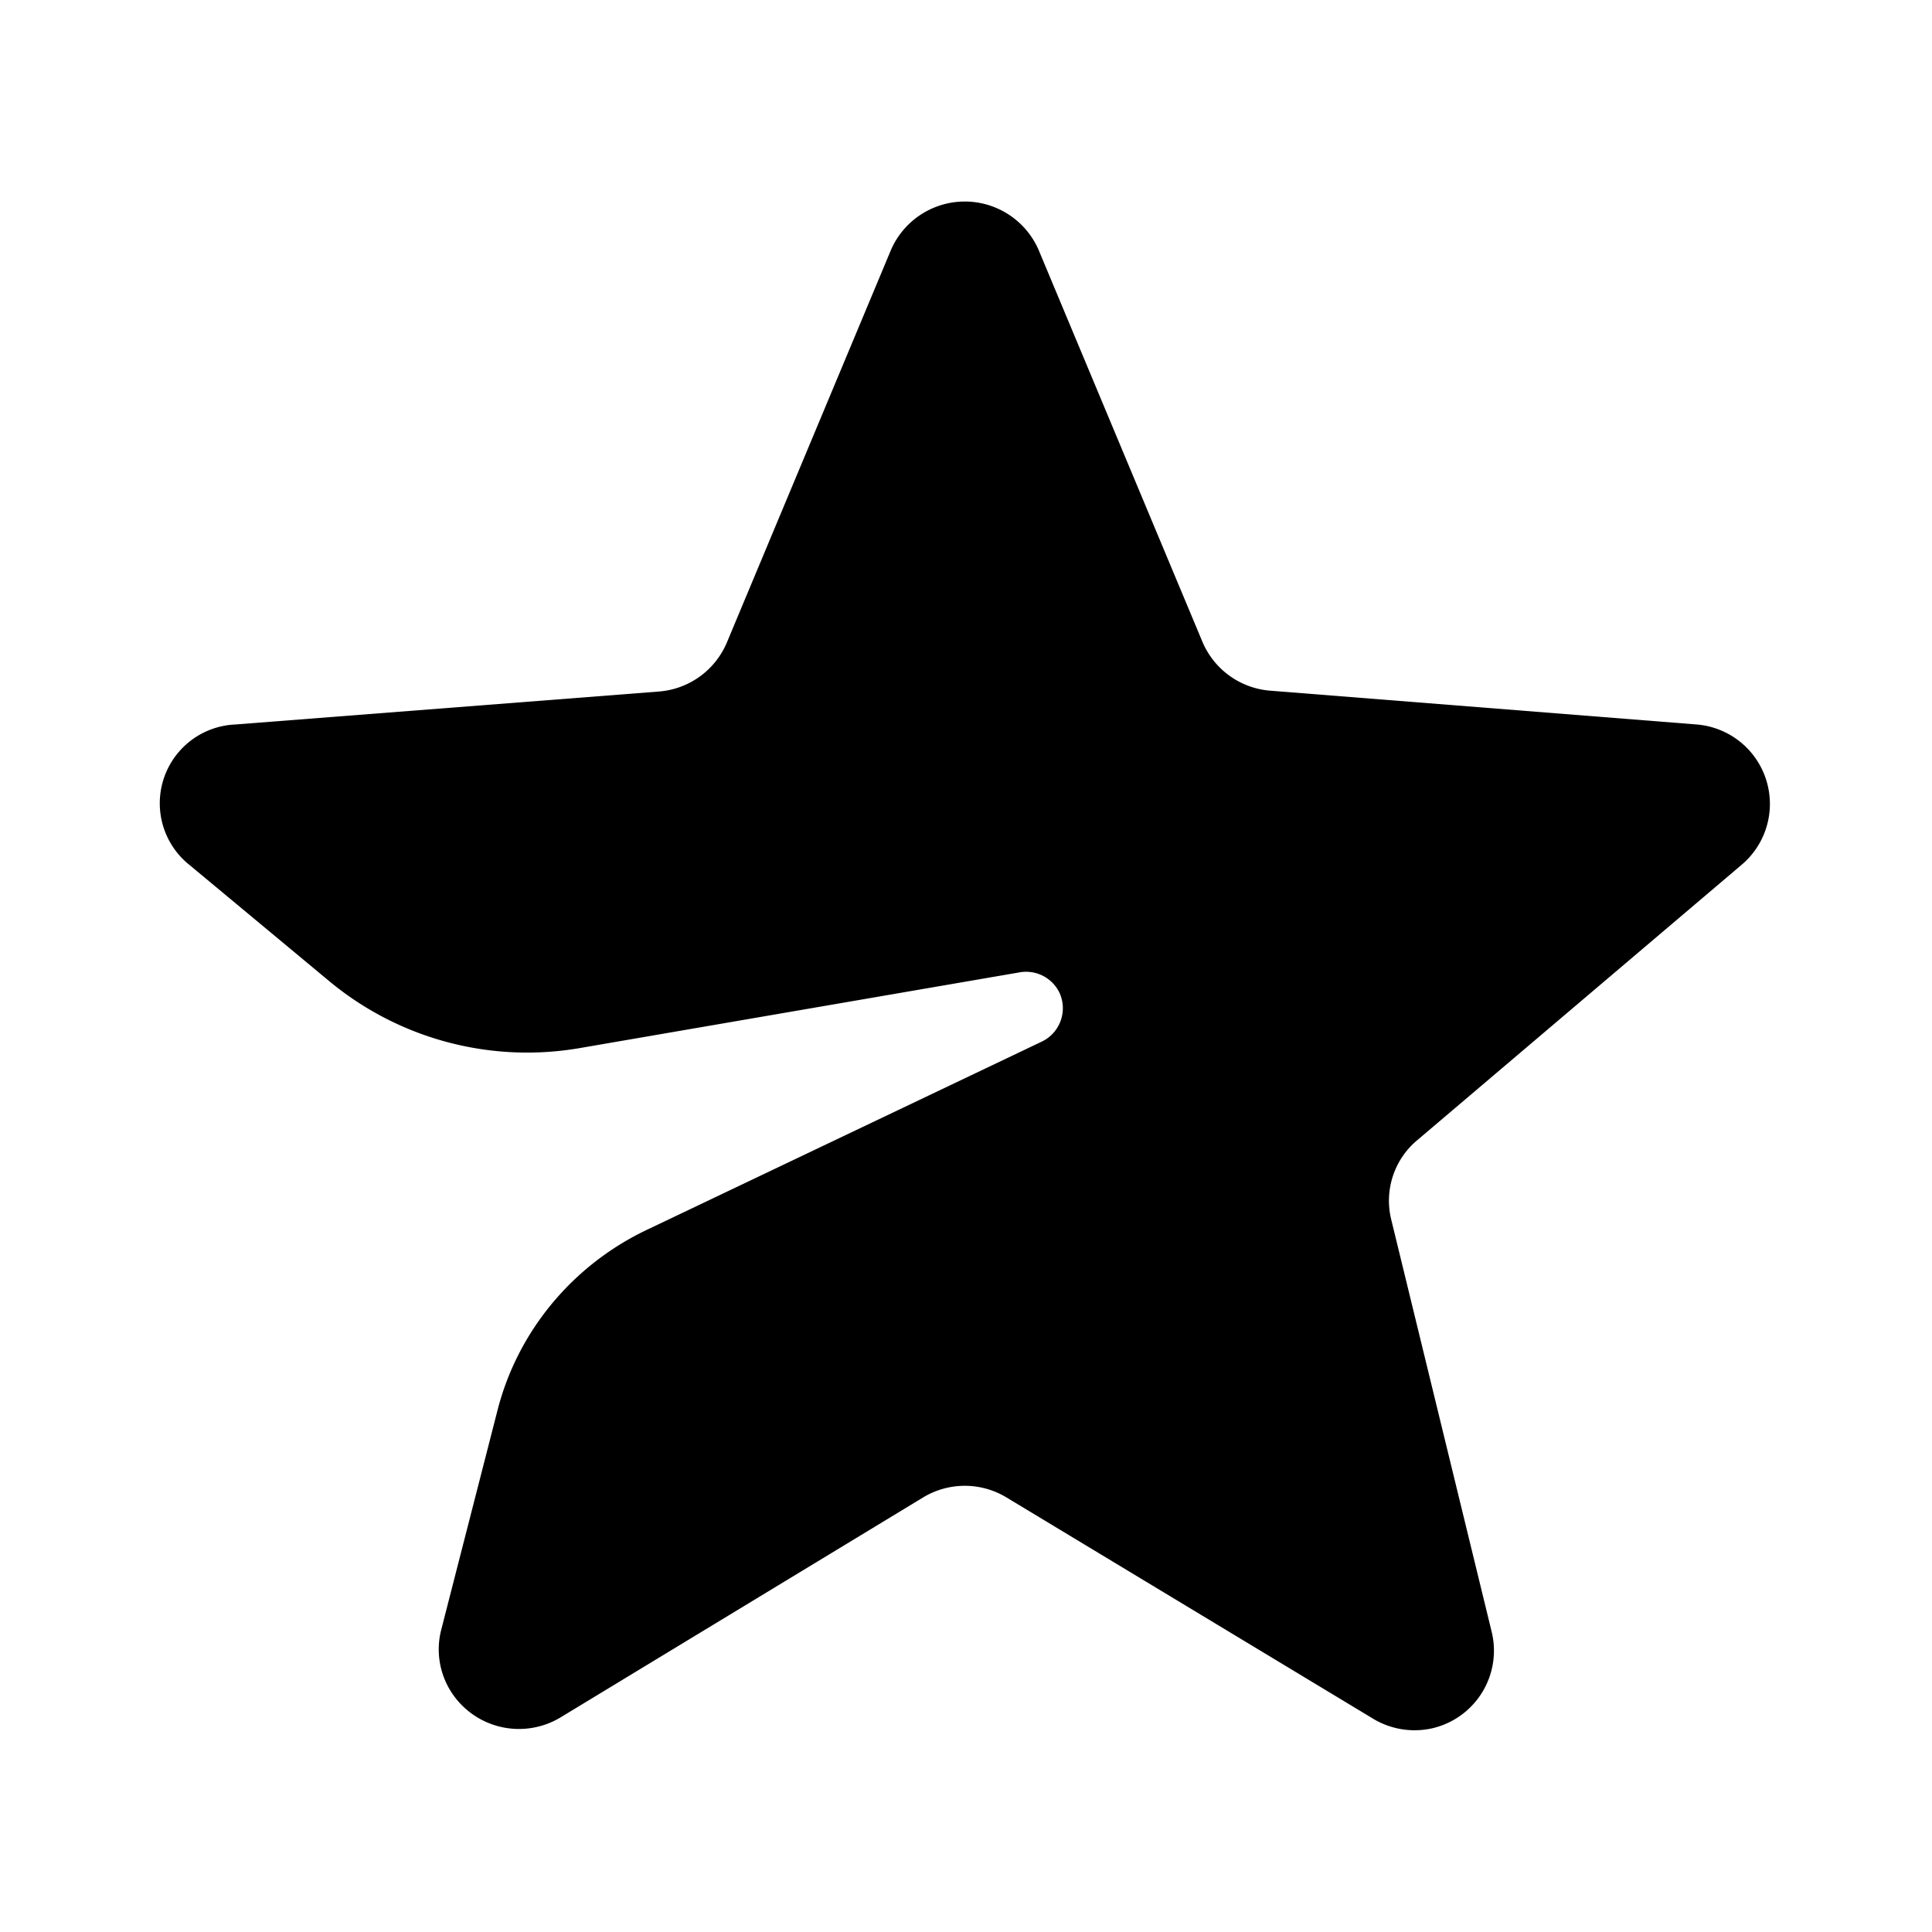 <svg xmlns="http://www.w3.org/2000/svg" viewBox="0 0 24 24">
  <path d="m11.47 18.6-4.5 2.73a1 1 0 0 1-1.37-.32.98.98 0 0 1-.12-.76l.7-2.73c.25-.98.93-1.8 1.85-2.24l4.91-2.34a.46.46 0 0 0 .22-.61.46.46 0 0 0-.5-.25l-5.46.94a3.85 3.85 0 0 1-3.12-.84l-1.72-1.43A.98.98 0 0 1 2.92 9l5.27-.41a1 1 0 0 0 .84-.61l2.04-4.88a1 1 0 0 1 1.83 0l2.04 4.88a1 1 0 0 0 .84.6l5.3.42a.99.99 0 0 1 .57 1.73l-4.04 3.43a.98.98 0 0 0-.33.98l1.25 5.13a.99.99 0 0 1-.74 1.2 1 1 0 0 1-.75-.13L12.5 18.6a1 1 0 0 0-1.03 0Z" />
</svg>
